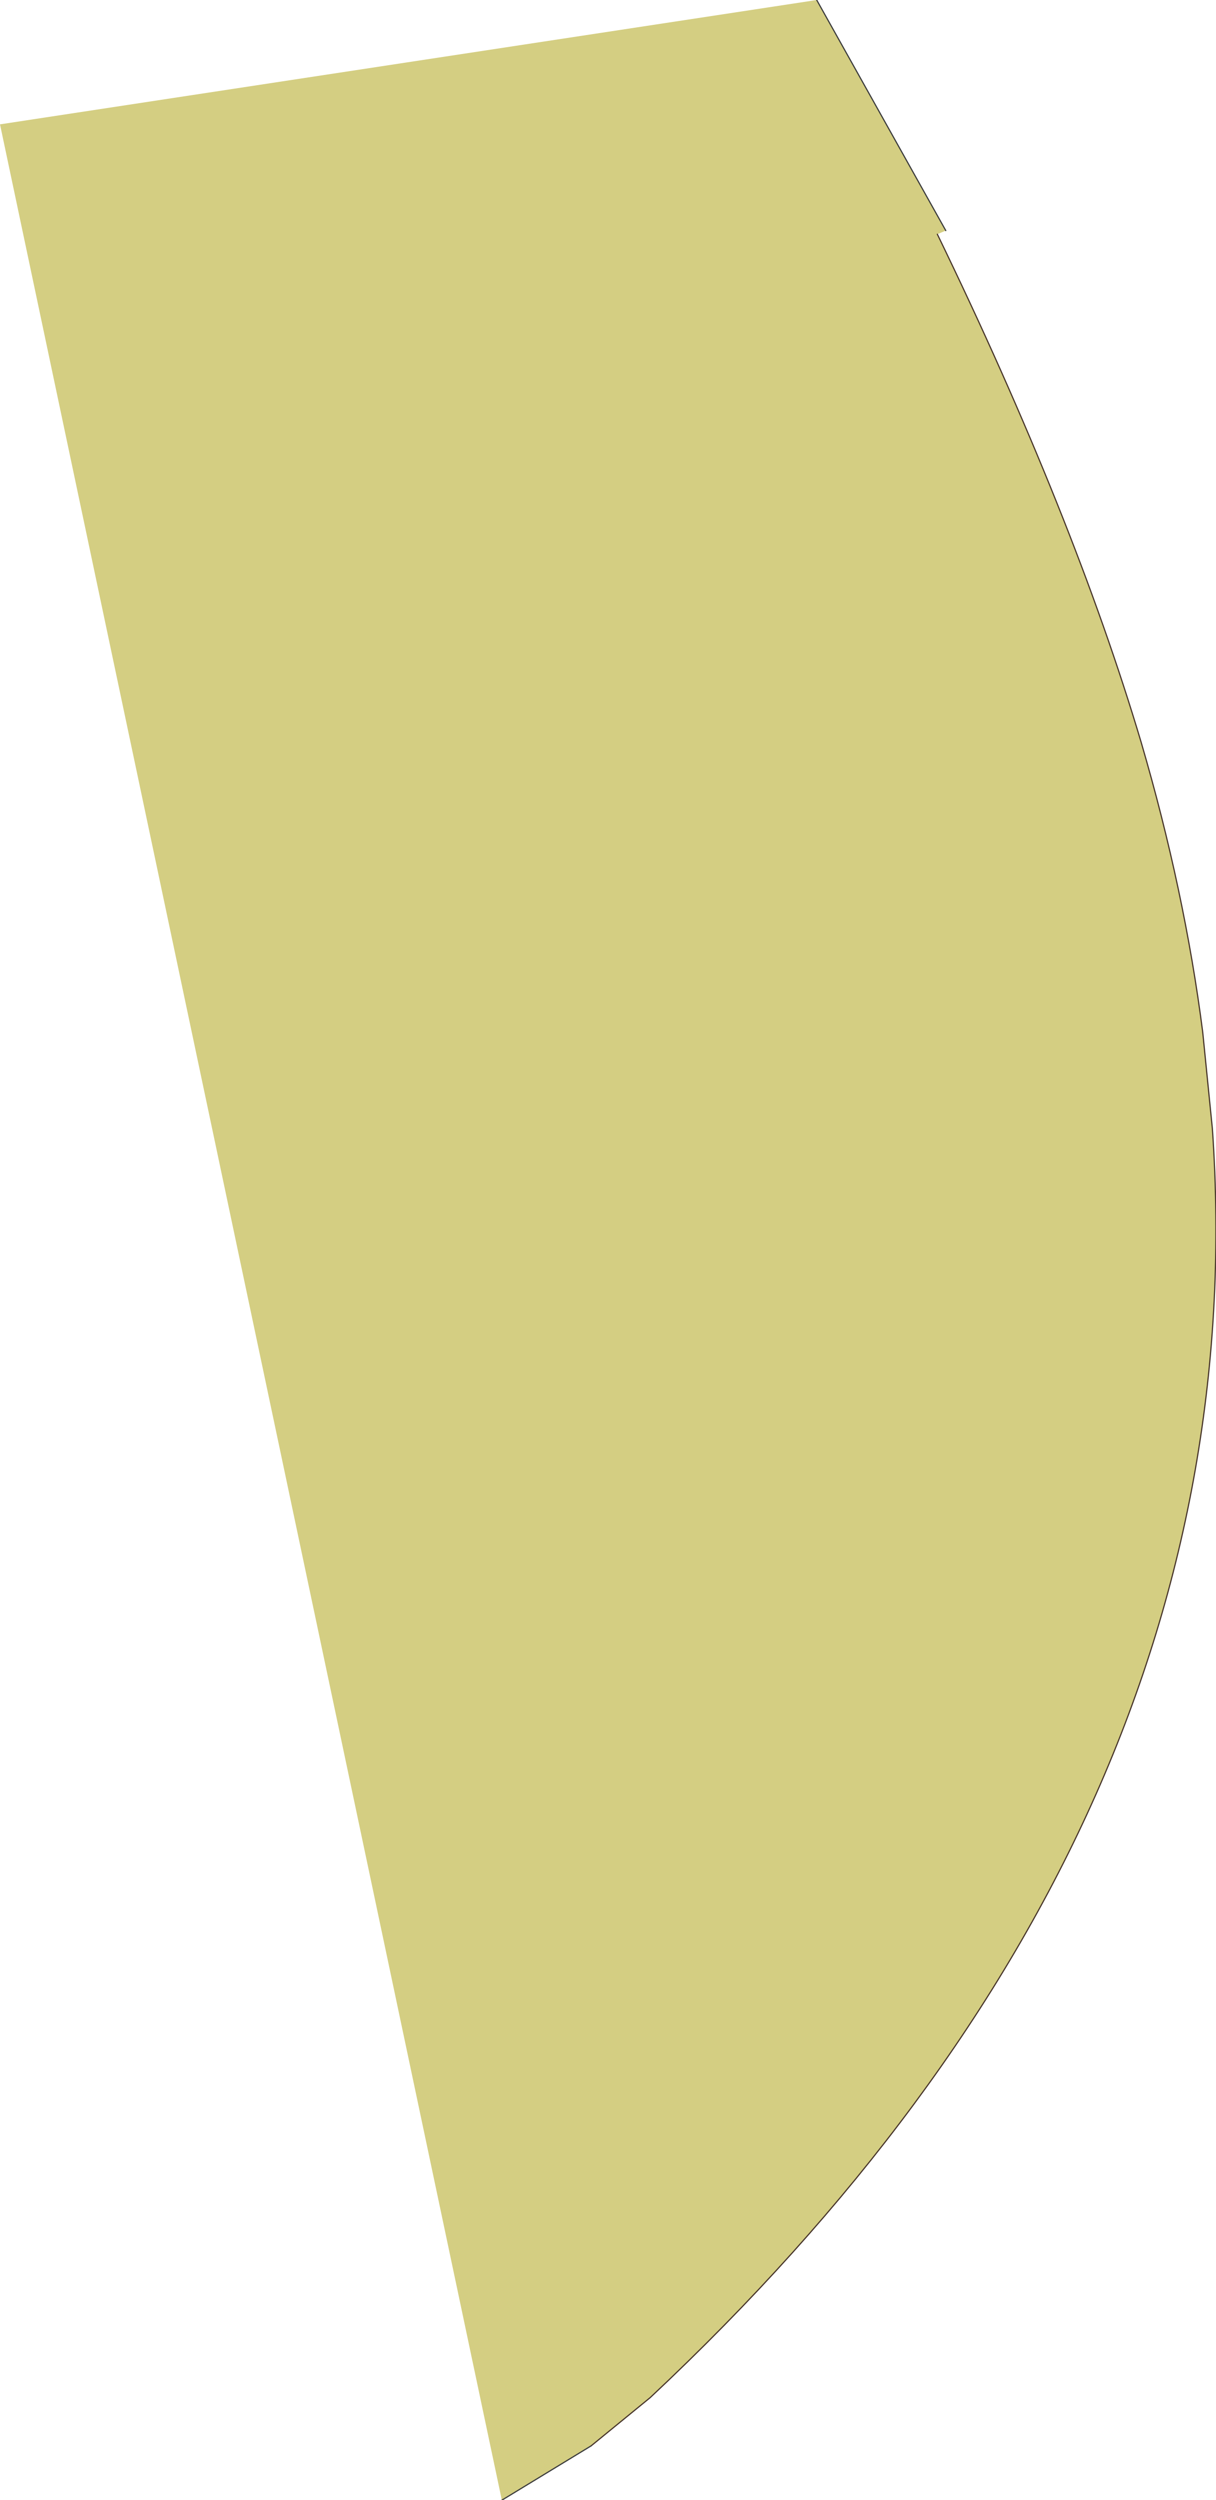 <?xml version="1.0" encoding="UTF-8" standalone="no"?>
<svg xmlns:xlink="http://www.w3.org/1999/xlink" height="103.55px" width="50.4px" xmlns="http://www.w3.org/2000/svg">
  <g transform="matrix(1.0, 0.0, 0.0, 1.0, 38.1, 55.55)">
    <path d="M1.1 -46.0 L0.75 -45.85 Q6.4 -34.2 9.2 -24.8 11.0 -18.65 11.75 -12.8 L12.15 -8.8 Q14.15 20.05 -11.15 43.75 L-13.6 45.75 -17.3 48.0 -38.1 -50.4 -4.25 -55.55 1.1 -46.0" fill="#d4ce82" fill-rule="evenodd" stroke="none"/>
    <path d="M-13.6 45.75 L-11.15 43.75 Q14.15 20.05 12.15 -8.8 L11.75 -12.8 Q11.0 -18.65 9.2 -24.8 6.4 -34.2 0.75 -45.85" fill="none" stroke="#49372c" stroke-linecap="round" stroke-linejoin="round" stroke-width="0.05"/>
    <path d="M1.1 -46.0 L-4.25 -55.55 M-17.3 48.0 L-13.6 45.75 Z" fill="none" stroke="#3d3d3d" stroke-linecap="round" stroke-linejoin="round" stroke-width="0.05"/>
  </g>
</svg>
